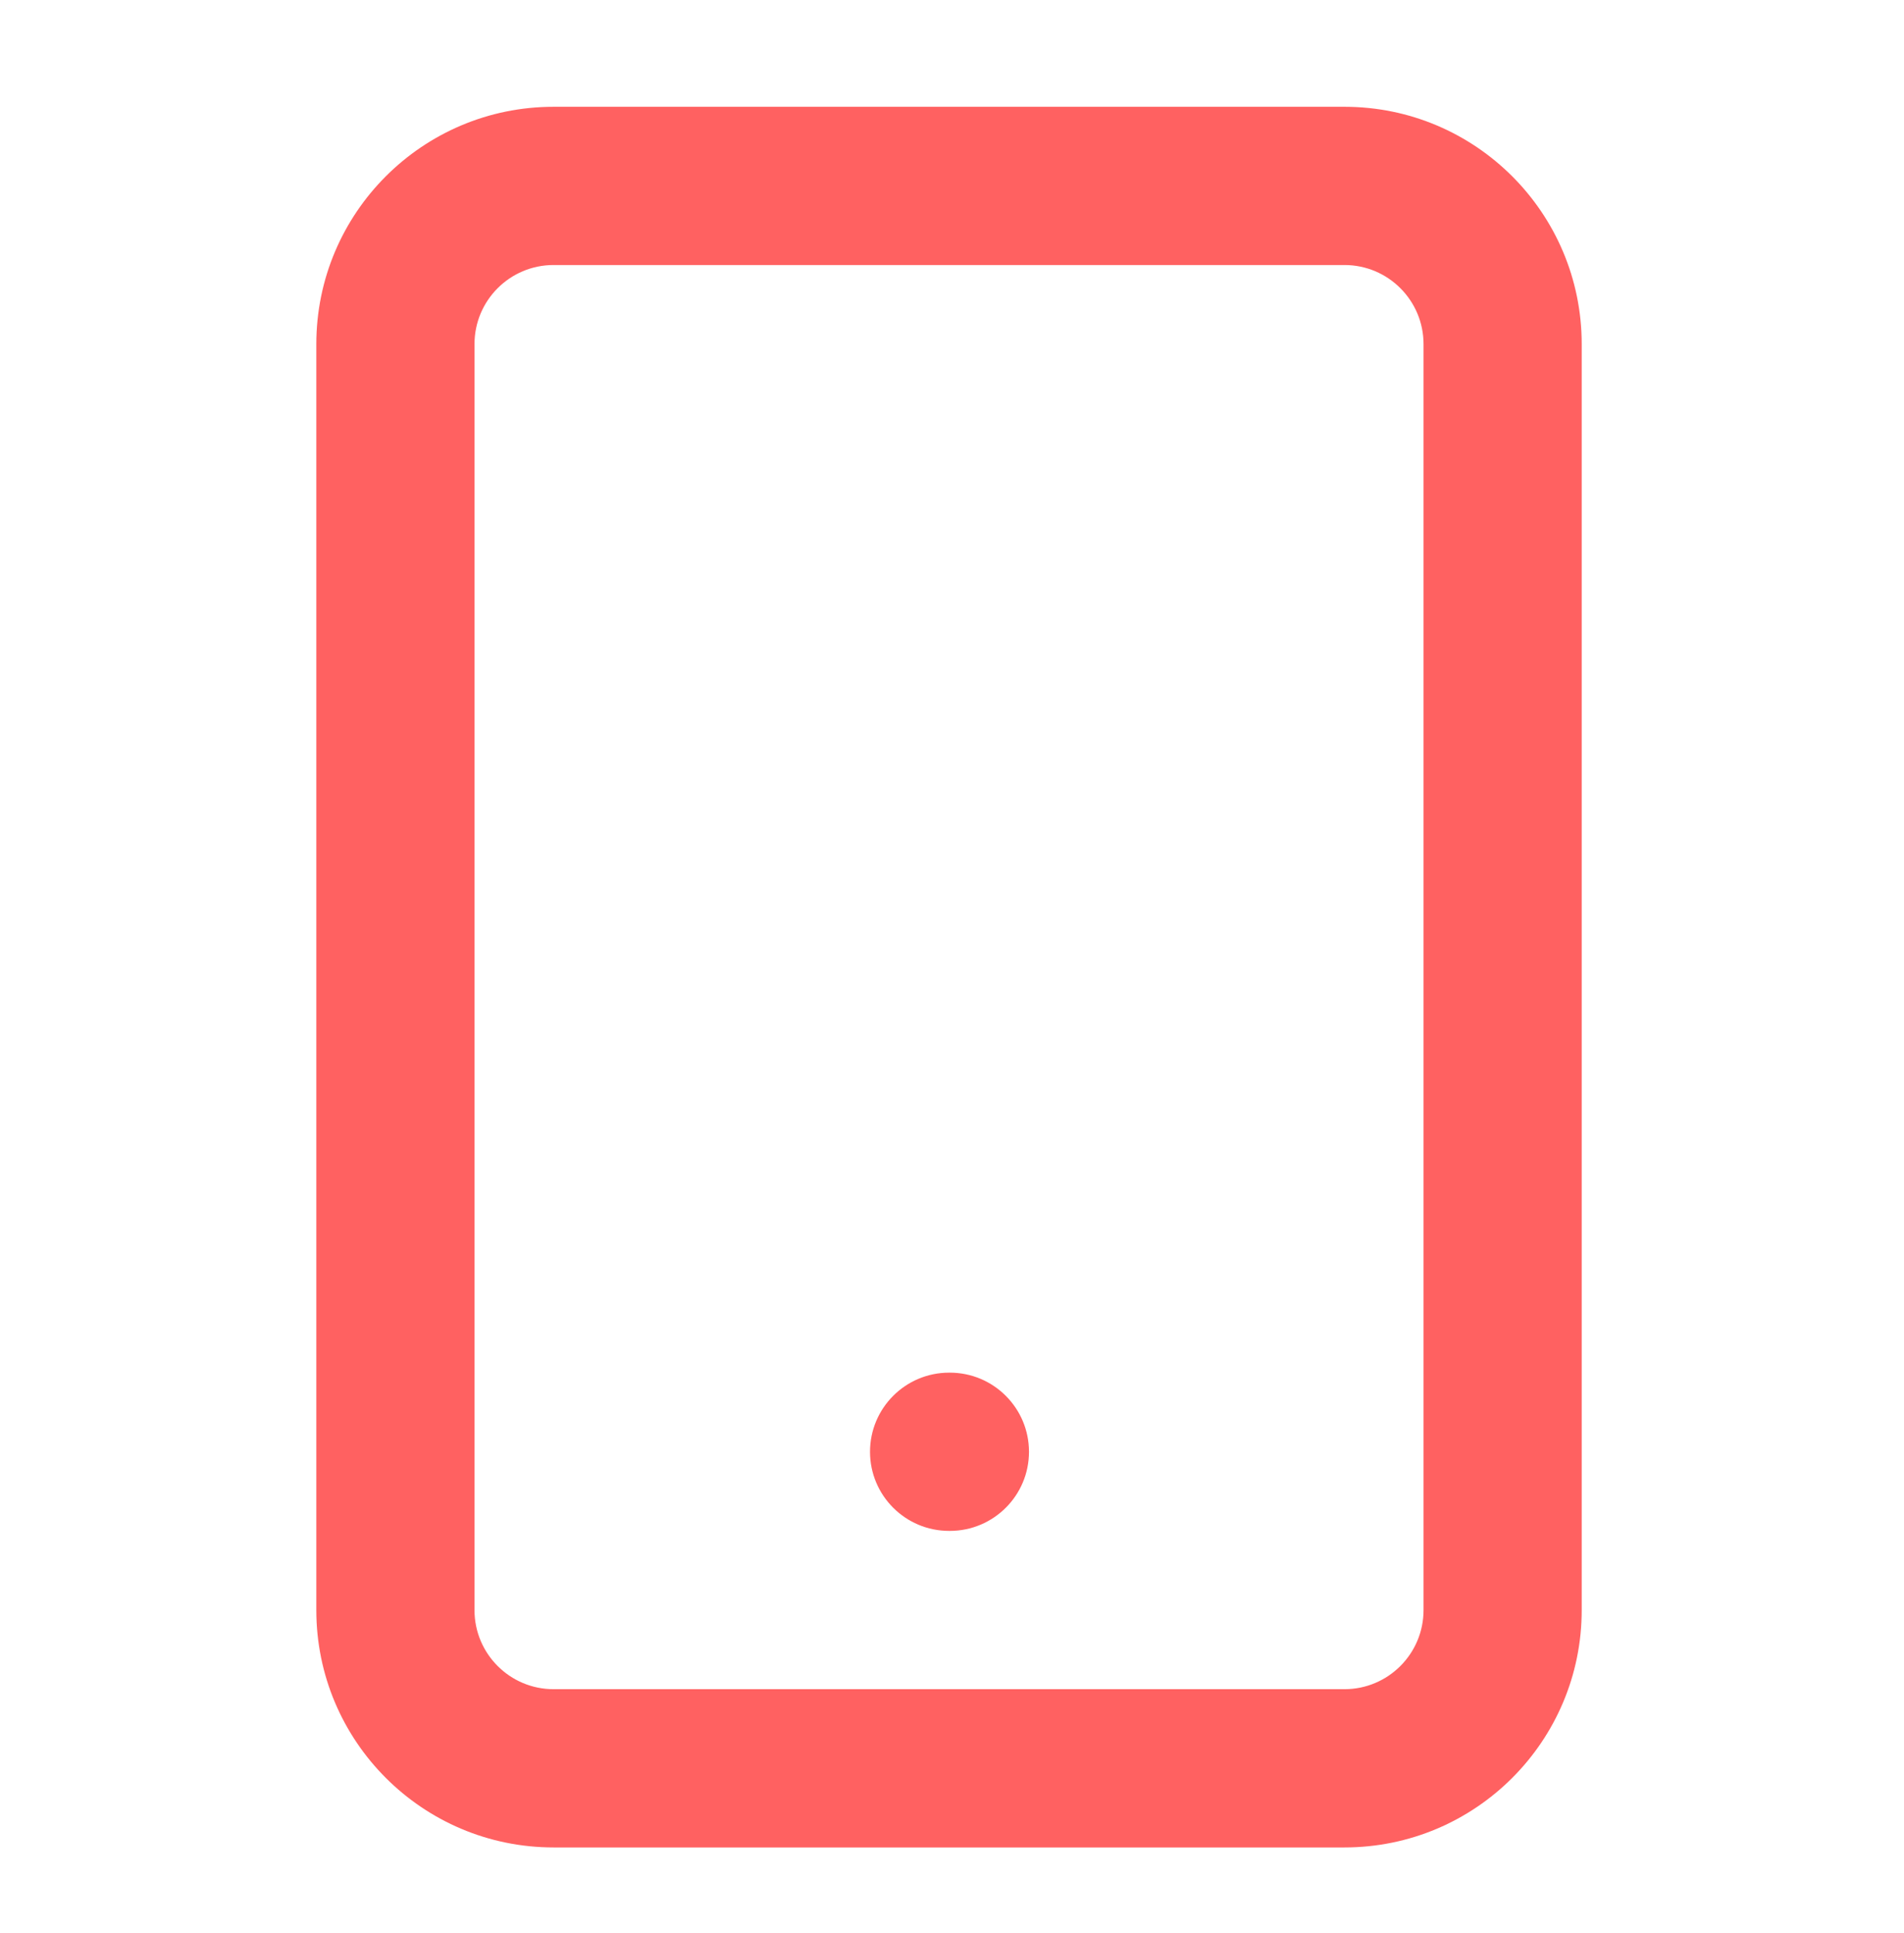 <svg width="67" height="68" viewBox="0 0 67 68" fill="none" xmlns="http://www.w3.org/2000/svg">
<path fill-rule="evenodd" clip-rule="evenodd" d="M19.48 9.322C17.943 9.322 16.697 10.568 16.697 12.105V56.633C16.697 58.17 17.943 59.416 19.48 59.416H47.31C48.847 59.416 50.093 58.17 50.093 56.633V12.105C50.093 10.568 48.847 9.322 47.31 9.322H19.48ZM11.131 12.105C11.131 7.494 14.869 3.756 19.48 3.756H47.31C51.921 3.756 55.659 7.494 55.659 12.105V56.633C55.659 61.244 51.921 64.982 47.31 64.982H19.48C14.869 64.982 11.131 61.244 11.131 56.633V12.105Z" fill="#FF6161"/>
<path fill-rule="evenodd" clip-rule="evenodd" d="M30.615 51.066C30.615 49.529 31.861 48.282 33.398 48.282H33.425C34.962 48.282 36.209 49.529 36.209 51.066C36.209 52.602 34.962 53.848 33.425 53.848H33.398C31.861 53.848 30.615 52.602 30.615 51.066Z" fill="#FF6161"/>
</svg>
